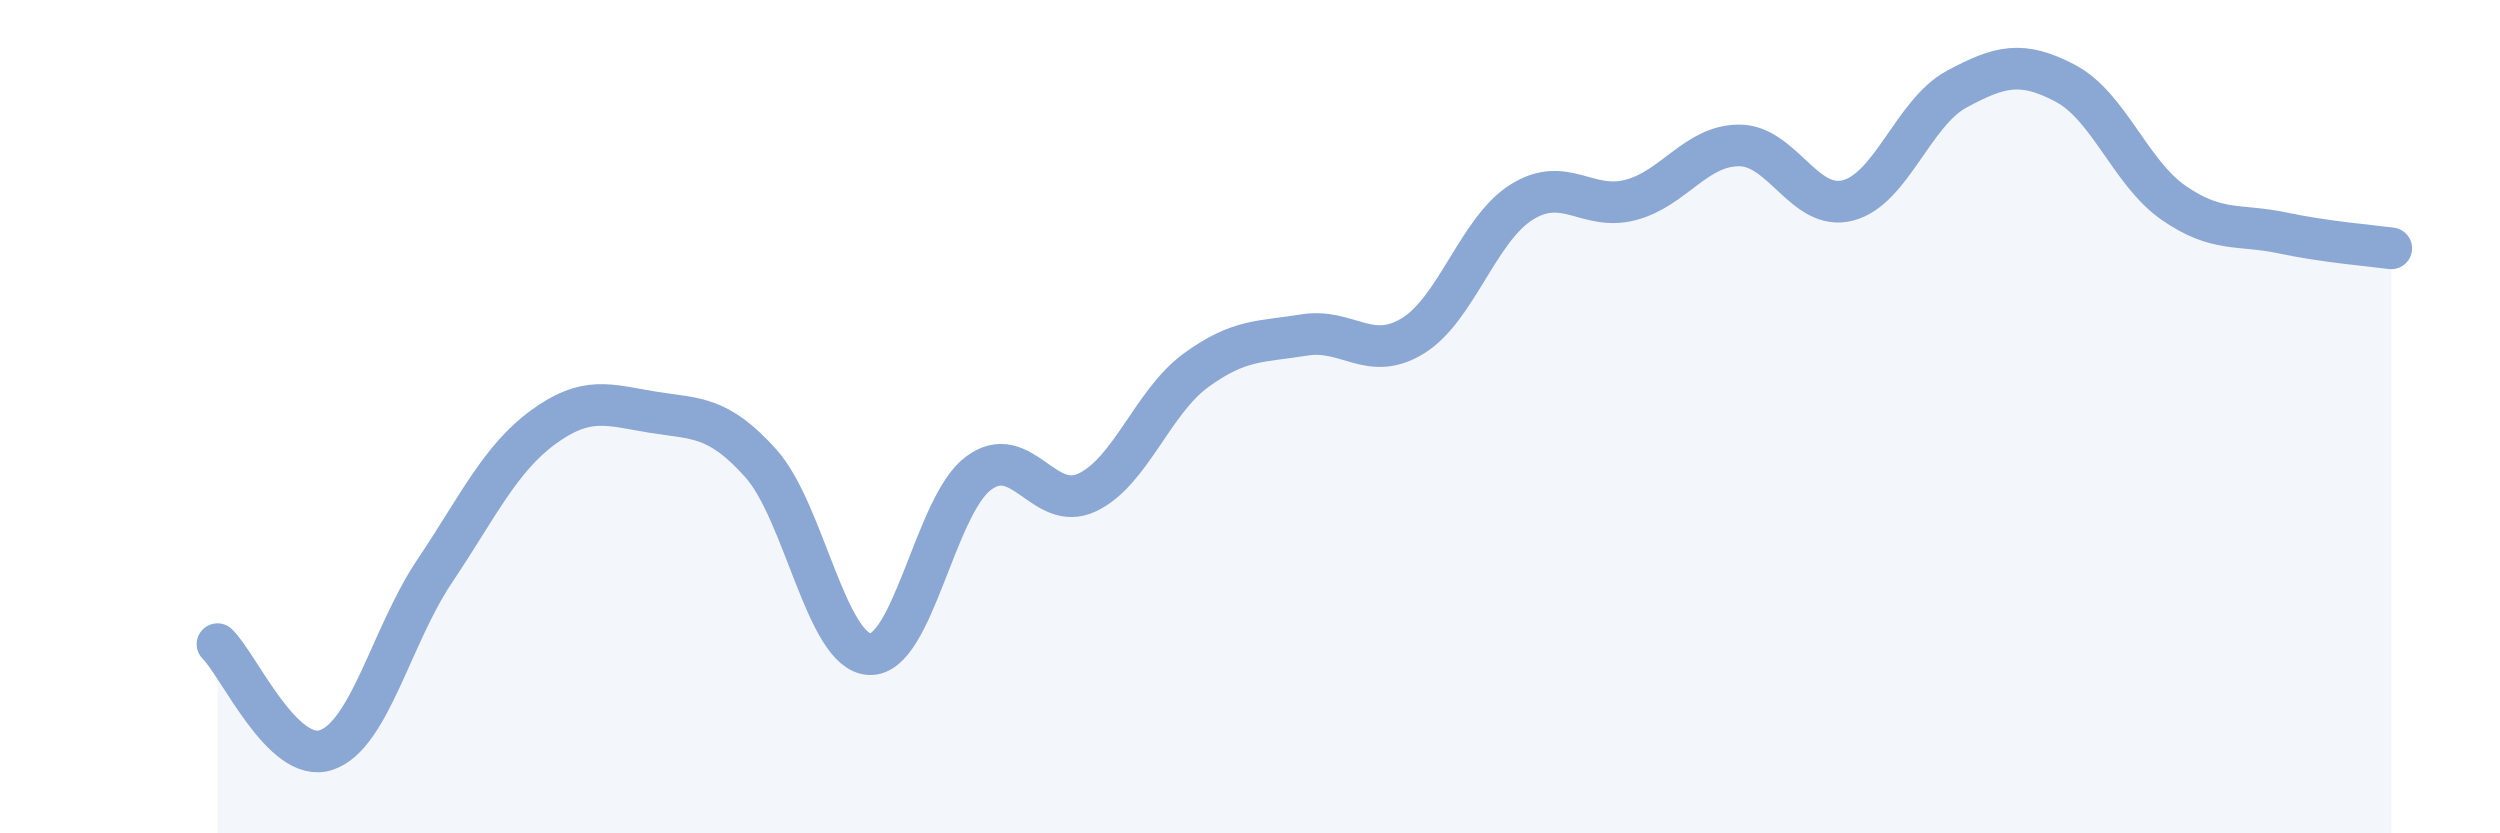 
    <svg width="60" height="20" viewBox="0 0 60 20" xmlns="http://www.w3.org/2000/svg">
      <path
        d="M 5.22,15.46 C 5.74,15.97 6.79,18.35 7.83,18 C 8.87,17.65 9.39,15.26 10.43,13.71 C 11.47,12.16 12,11.01 13.04,10.25 C 14.08,9.49 14.61,9.72 15.65,9.89 C 16.69,10.06 17.22,9.96 18.26,11.12 C 19.3,12.28 19.83,15.65 20.87,15.7 C 21.91,15.75 22.44,12.14 23.48,11.36 C 24.52,10.58 25.05,12.31 26.09,11.82 C 27.13,11.33 27.66,9.65 28.7,8.89 C 29.74,8.13 30.26,8.21 31.3,8.04 C 32.34,7.87 32.87,8.7 33.91,8.06 C 34.95,7.42 35.48,5.5 36.52,4.85 C 37.56,4.2 38.09,5.07 39.13,4.8 C 40.17,4.53 40.7,3.49 41.74,3.49 C 42.78,3.49 43.31,5.08 44.35,4.81 C 45.39,4.54 45.92,2.7 46.96,2.14 C 48,1.58 48.53,1.45 49.57,2 C 50.61,2.55 51.13,4.15 52.17,4.87 C 53.21,5.59 53.74,5.37 54.78,5.59 C 55.82,5.81 56.87,5.89 57.39,5.96L57.39 20L5.22 20Z"
        fill="#8ba7d3"
        opacity="0.1"
        stroke-linecap="round"
        stroke-linejoin="round"
      />
      <path
        d="M 5.22,15.46 C 5.74,15.97 6.79,18.35 7.83,18 C 8.87,17.65 9.39,15.26 10.43,13.71 C 11.47,12.16 12,11.01 13.04,10.25 C 14.08,9.49 14.61,9.72 15.65,9.89 C 16.69,10.06 17.22,9.96 18.26,11.12 C 19.3,12.28 19.83,15.65 20.87,15.7 C 21.91,15.75 22.44,12.14 23.48,11.36 C 24.52,10.58 25.05,12.31 26.09,11.82 C 27.13,11.33 27.66,9.65 28.7,8.89 C 29.74,8.13 30.26,8.21 31.3,8.04 C 32.34,7.87 32.87,8.7 33.91,8.06 C 34.95,7.42 35.48,5.5 36.52,4.85 C 37.56,4.2 38.09,5.07 39.13,4.8 C 40.17,4.53 40.7,3.49 41.74,3.49 C 42.78,3.49 43.31,5.08 44.35,4.81 C 45.39,4.54 45.92,2.7 46.96,2.14 C 48,1.58 48.53,1.45 49.57,2 C 50.61,2.55 51.13,4.15 52.17,4.87 C 53.21,5.59 53.74,5.37 54.78,5.59 C 55.82,5.81 56.87,5.89 57.39,5.96"
        stroke="#8ba7d3"
        stroke-width="1"
        fill="none"
        stroke-linecap="round"
        stroke-linejoin="round"
      />
    </svg>
  
